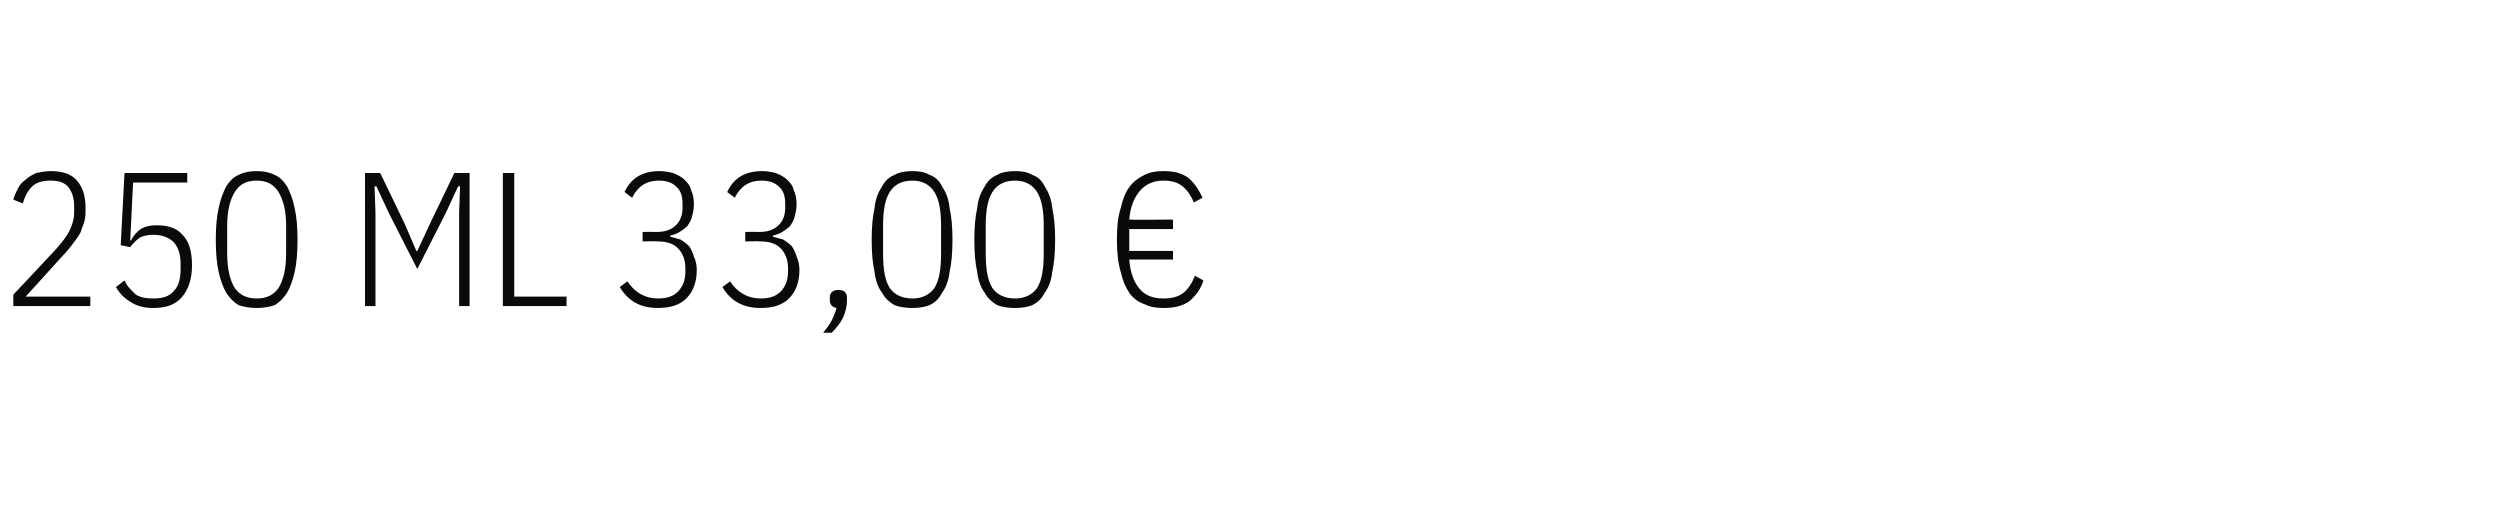 <?xml version="1.0" standalone="no"?><!DOCTYPE svg PUBLIC "-//W3C//DTD SVG 1.1//EN" "http://www.w3.org/Graphics/SVG/1.1/DTD/svg11.dtd"><svg xmlns="http://www.w3.org/2000/svg" version="1.1" width="263px" height="53.4px" viewBox="0 -1 263 53.4" style="top:-1px"><desc>250 ML 33,00 €</desc><defs/><g id="Polygon277789"><path d="m9.5 31.2H1.4V30s4.5-4.78 4.5-4.8c.6-.7 1.1-1.3 1.4-1.9c.3-.6.5-1.3.5-1.9v-.7c0-.8-.2-1.5-.6-2c-.4-.5-1-.7-1.9-.7c-.8 0-1.5.2-1.9.6c-.5.5-.8 1.1-1 1.8l-1-.4c.1-.4.3-.8.5-1.2c.2-.4.5-.7.8-.9c.3-.3.7-.5 1.1-.7c.5-.1 1-.2 1.5-.2c1.3 0 2.2.3 2.8 1c.6.7.9 1.6.9 2.9c0 .5 0 .9-.1 1.3c-.1.4-.3.8-.4 1.2c-.2.4-.5.8-.8 1.2c-.3.4-.7.9-1.1 1.3c-.02.04-3.9 4.3-3.9 4.3h6.8v1zm10.2-13H14l-.3 6.1s.12-.04.1 0c.2-.5.6-.9 1-1.2c.5-.3 1-.4 1.7-.4c1.2 0 2.1.3 2.7 1c.7.7 1 1.8 1 3.2c0 1.5-.4 2.6-1.1 3.4c-.7.8-1.7 1.1-3 1.1c-.9 0-1.7-.2-2.3-.6c-.7-.4-1.2-.9-1.6-1.6l.9-.7c.3.7.8 1.1 1.2 1.5c.5.3 1.1.4 1.8.4c1 0 1.7-.2 2.2-.8c.5-.5.7-1.3.7-2.3v-.5c0-1-.2-1.7-.7-2.3c-.5-.5-1.2-.8-2.2-.8c-.5 0-1 .1-1.4.3c-.4.3-.7.6-1 1c-.04-.02-1-.2-1-.2l.4-7.6h6.6v1zM27 31.4c-.7 0-1.3-.1-1.9-.3c-.5-.3-.9-.7-1.3-1.3c-.3-.5-.6-1.3-.8-2.2c-.2-.9-.3-2-.3-3.4c0-1.3.1-2.4.3-3.3c.2-1 .5-1.7.8-2.3c.4-.6.8-1 1.3-1.2c.6-.3 1.2-.4 1.9-.4c.7 0 1.3.1 1.9.4c.5.2.9.6 1.3 1.2c.3.6.6 1.3.8 2.3c.2.9.3 2 .3 3.3c0 1.4-.1 2.5-.3 3.4c-.2.9-.5 1.7-.8 2.2c-.4.6-.8 1-1.3 1.3c-.6.2-1.2.3-1.9.3zm0-1c1.1 0 1.8-.4 2.3-1.1c.5-.8.8-2 .8-3.6v-3c0-1.5-.3-2.7-.8-3.5c-.5-.8-1.2-1.2-2.3-1.2c-1.1 0-1.8.4-2.3 1.2c-.5.8-.8 2-.8 3.5v3c0 1.6.3 2.8.8 3.6c.5.7 1.2 1.1 2.3 1.1zm21.3-9l.1-2.8h-.2l-1.3 2.8l-3 5.9l-3-5.9l-1.3-2.8h-.2l.1 2.8v9.8h-1.1v-14h1.6l2.6 5.4l1.2 2.8h.1l1.3-2.8l2.6-5.4h1.6v14h-1.1v-9.8zm4.6 9.8v-14h1.2v13h5.5v1h-6.7zm16.2-7.8c.8 0 1.5-.2 2-.7c.5-.5.7-1.1.7-1.8v-.5c0-.8-.2-1.4-.7-1.8c-.4-.4-1-.6-1.8-.6c-1.3 0-2.2.6-2.8 1.8l-.8-.6c.7-1.5 1.9-2.2 3.7-2.2c.5 0 1 .1 1.4.2c.5.2.9.4 1.2.7c.3.3.6.6.7 1.1c.2.4.3.9.3 1.5c0 .5-.1.9-.2 1.3c-.1.4-.3.7-.5 1c-.2.2-.5.4-.8.6c-.3.2-.7.3-1 .4v.1l1.1.3c.3.2.6.4.9.7c.2.3.4.7.5 1.1c.2.4.3.9.3 1.4c0 1.3-.4 2.3-1.1 3c-.7.7-1.7 1-3 1c-1.8 0-3.1-.7-4-2.2l.8-.6c.8 1.2 1.9 1.8 3.2 1.8c.9 0 1.6-.2 2.1-.7c.5-.5.8-1.2.8-2.1v-.4c0-.9-.3-1.6-.8-2.1c-.5-.5-1.2-.7-2.1-.7c-.04-.04-1.6 0-1.6 0v-1s1.46-.02 1.5 0zm10.8 0c.8 0 1.5-.2 2-.7c.5-.5.7-1.1.7-1.8v-.5c0-.8-.2-1.4-.7-1.8c-.4-.4-1-.6-1.8-.6c-1.3 0-2.2.6-2.8 1.8l-.8-.6c.7-1.5 1.9-2.2 3.7-2.2c.5 0 1 .1 1.4.2c.5.2.9.4 1.2.7c.3.3.6.6.7 1.1c.2.4.3.9.3 1.5c0 .5-.1.9-.2 1.3c-.1.4-.3.7-.5 1c-.2.2-.5.4-.8.6c-.3.2-.7.3-1 .4v.1l1.1.3c.3.2.6.4.9.7c.2.3.4.7.5 1.1c.2.4.3.9.3 1.4c0 1.3-.4 2.3-1.1 3c-.7.7-1.7 1-3 1c-1.8 0-3.1-.7-4-2.2l.8-.6c.8 1.2 1.9 1.8 3.2 1.8c.9 0 1.6-.2 2.1-.7c.5-.5.8-1.2.8-2.1v-.4c0-.9-.3-1.6-.8-2.1c-.5-.5-1.2-.7-2.1-.7c-.04-.04-1.6 0-1.6 0v-1s1.46-.02 1.5 0zm7.4 6.9c0-.5.3-.8.9-.8c.6 0 .9.3.9.8v.3c0 .5-.1 1.1-.4 1.8c-.3.6-.7 1.1-1.2 1.6h-.9c.4-.5.7-.9.9-1.3c.2-.4.4-.9.5-1.3c-.5-.1-.7-.4-.7-.8c-.02-.02 0-.3 0-.3c0 0-.02.02 0 0zm8.7 1.1c-.7 0-1.4-.1-1.9-.3c-.5-.3-1-.7-1.3-1.3c-.4-.5-.7-1.3-.8-2.2c-.2-.9-.3-2-.3-3.4c0-1.3.1-2.4.3-3.3c.1-1 .4-1.7.8-2.3c.3-.6.8-1 1.3-1.2c.5-.3 1.2-.4 1.9-.4c.7 0 1.3.1 1.8.4c.6.2 1 .6 1.3 1.2c.4.6.7 1.3.8 2.3c.2.9.3 2 .3 3.3c0 1.4-.1 2.5-.3 3.4c-.1.9-.4 1.7-.8 2.2c-.3.6-.7 1-1.3 1.3c-.5.2-1.1.3-1.8.3zm0-1c1 0 1.8-.4 2.3-1.1c.5-.8.7-2 .7-3.6v-3c0-1.5-.2-2.7-.7-3.5c-.5-.8-1.3-1.2-2.3-1.2c-1.1 0-1.9.4-2.4 1.2c-.5.8-.7 2-.7 3.5v3c0 1.6.2 2.8.7 3.6c.5.7 1.3 1.1 2.4 1.1zm10.8 1c-.7 0-1.4-.1-1.9-.3c-.5-.3-1-.7-1.3-1.3c-.4-.5-.7-1.3-.8-2.2c-.2-.9-.3-2-.3-3.4c0-1.3.1-2.4.3-3.3c.1-1 .4-1.7.8-2.3c.3-.6.8-1 1.3-1.2c.5-.3 1.2-.4 1.9-.4c.7 0 1.3.1 1.8.4c.6.2 1 .6 1.3 1.2c.4.6.7 1.3.8 2.3c.2.9.3 2 .3 3.3c0 1.4-.1 2.5-.3 3.4c-.1.9-.4 1.7-.8 2.2c-.3.6-.7 1-1.3 1.3c-.5.2-1.1.3-1.8.3zm0-1c1 0 1.8-.4 2.3-1.1c.5-.8.7-2 .7-3.6v-3c0-1.5-.2-2.7-.7-3.5c-.5-.8-1.3-1.2-2.3-1.2c-1.1 0-1.9.4-2.4 1.2c-.5.8-.7 2-.7 3.5v3c0 1.6.2 2.8.7 3.6c.5.7 1.3 1.1 2.4 1.1zm15.6 1c-.8 0-1.4-.1-2-.4c-.6-.2-1.2-.6-1.6-1.2c-.4-.6-.7-1.3-.9-2.2c-.3-1-.4-2.1-.4-3.4c0-1.3.1-2.4.4-3.3c.2-.9.5-1.7.9-2.2c.4-.6 1-1 1.6-1.3c.6-.3 1.2-.4 2-.4c1.1 0 1.9.2 2.6.7c.6.5 1.1 1.2 1.5 2.1l-.9.5c-.3-.7-.7-1.3-1.2-1.7c-.5-.4-1.1-.6-2-.6c-1.1 0-1.9.4-2.5 1.1c-.6.7-1 1.7-1.1 3c0 .04 4.6 0 4.6 0v1h-4.6v2.3h4.6v.9h-4.6c.1 1.4.5 2.4 1.1 3.1c.6.7 1.4 1 2.5 1c.9 0 1.6-.2 2.1-.6c.5-.4.9-1 1.2-1.8l.9.5c-.3 1-.9 1.7-1.5 2.2c-.7.5-1.6.7-2.7.7z" stroke="none" fill="#0a0a0a"/></g></svg>
